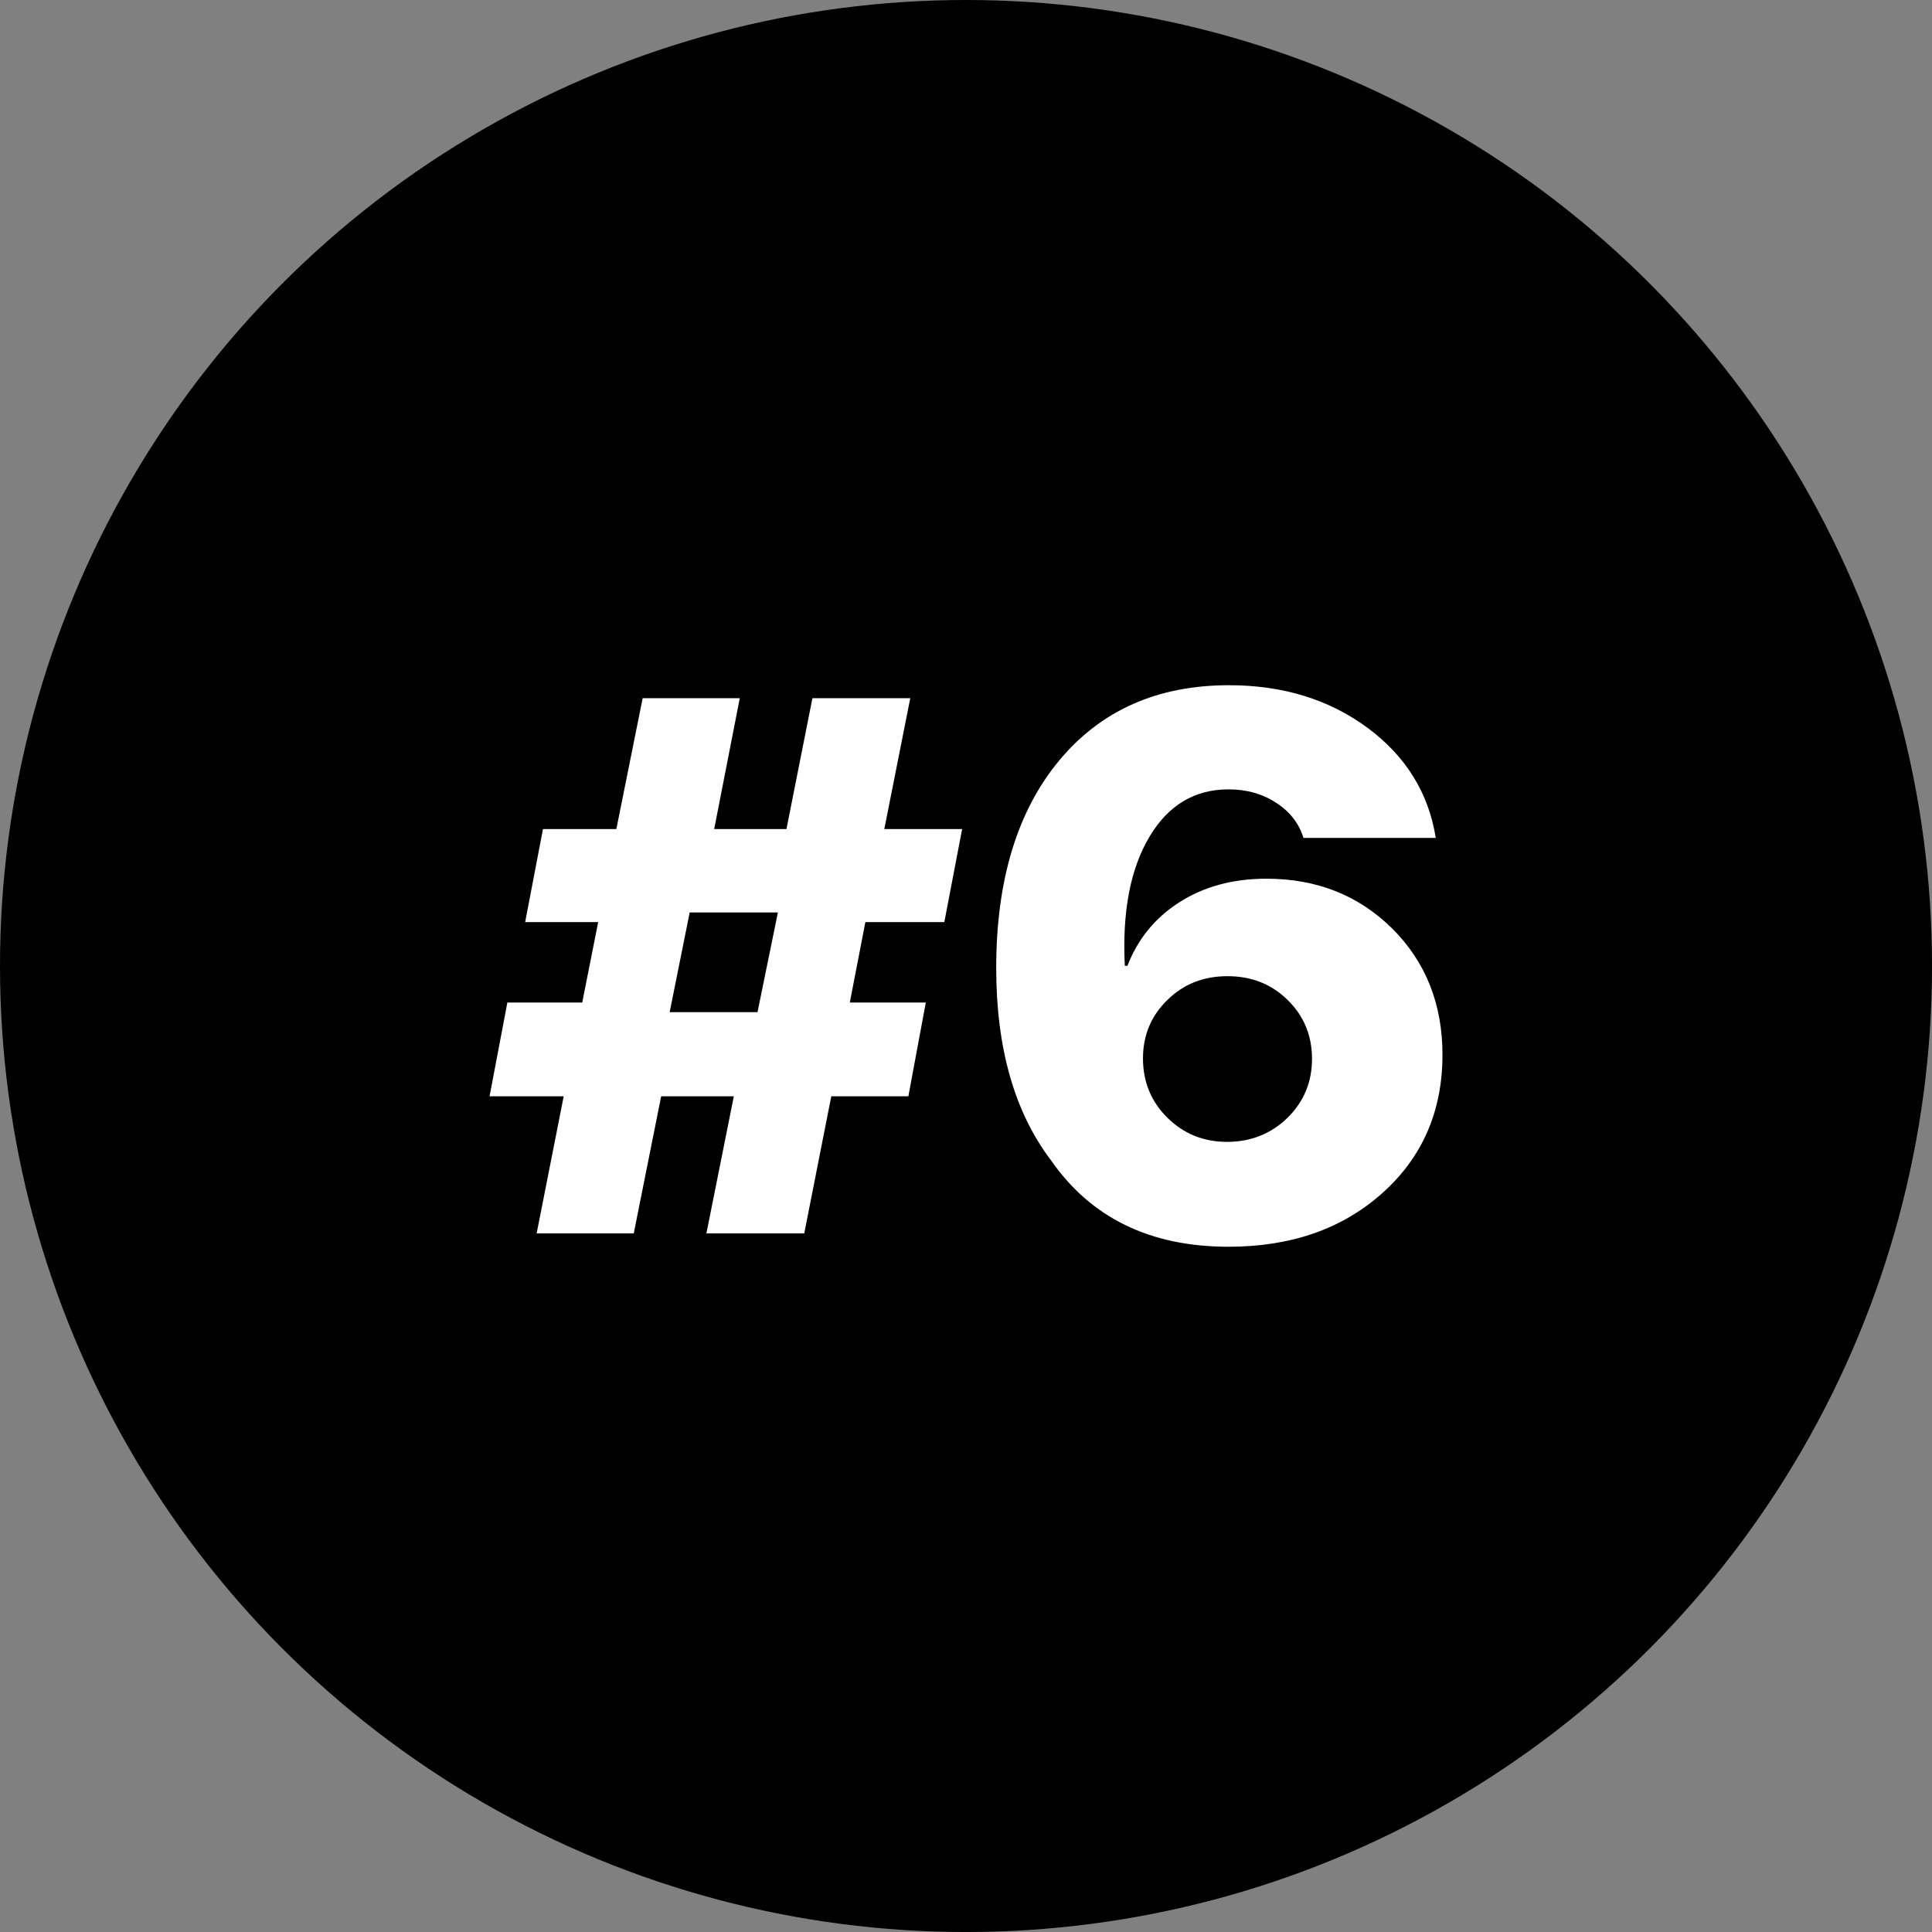 <?xml version="1.0" encoding="UTF-8"?> <svg xmlns="http://www.w3.org/2000/svg" id="_Слой_2" data-name="Слой 2" viewBox="0 0 967.17 967.17"><rect x="0" y="0" width="967.17" height="967.17" fill="#808080" stroke="none"/> <defs> <style> .cls-1 { fill: #fff; } </style> </defs> <g id="_Слой_1-2" data-name="Слой 1"> <g> <circle cx="483.59" cy="483.59" r="483.59"></circle> <g> <path class="cls-1" d="M433.21,461.6l-7.79,40.26h38.04l-8.72,46.94h-38.59l-13.54,68.65h-48.98l13.73-68.65h-36.37l-13.73,68.65h-48.61l13.54-68.65h-37.11l8.91-46.94h37.48l7.98-40.26h-36.55l8.91-46.57h36.74l13.17-65.5h48.61l-12.8,65.5h36.18l12.99-65.5h48.98l-12.99,65.5h38.96l-8.91,46.57h-39.52Zm-97.97,45.09h43.97l10.21-49.91h-44.16l-10.02,49.91Z"></path> <path class="cls-1" d="M526.17,580.9c-18.31-24.12-27.46-56.22-27.46-96.3,0-43.91,10.51-78.55,31.54-103.91,20.9-25.11,49.23-37.67,84.98-37.67,26.96,0,50.1,7.11,69.39,21.34,19.17,14.23,30.55,32.6,34.14,55.11h-66.24c-2.23-7.3-6.8-13.17-13.73-17.63-6.8-4.45-14.72-6.68-23.75-6.68-16.95,0-30.12,7.86-39.52,23.56-9.65,16.08-13.79,37.67-12.43,64.76h1.3c5.2-13.36,13.73-23.87,25.61-31.54,12.37-8.04,27.03-12.06,43.97-12.06,25.23,0,46.26,8.35,63.09,25.05,16.7,16.7,25.05,37.73,25.05,63.09,0,28.2-10.02,51.27-30.06,69.21-20.04,17.94-45.71,26.9-77,26.9-39.21,0-68.84-14.41-88.88-43.23Zm118.38-21.34c8.16-8.04,12.25-17.87,12.25-29.5s-4.08-21.58-12.25-29.5c-8.04-7.92-18.06-11.88-30.06-11.88s-22.02,3.96-30.06,11.88c-8.16,7.92-12.25,17.69-12.25,29.32s4.08,21.65,12.25,29.69c8.16,8.04,18.12,12.06,29.87,12.06s21.96-4.02,30.24-12.06Z"></path> </g> </g> </g> </svg> 